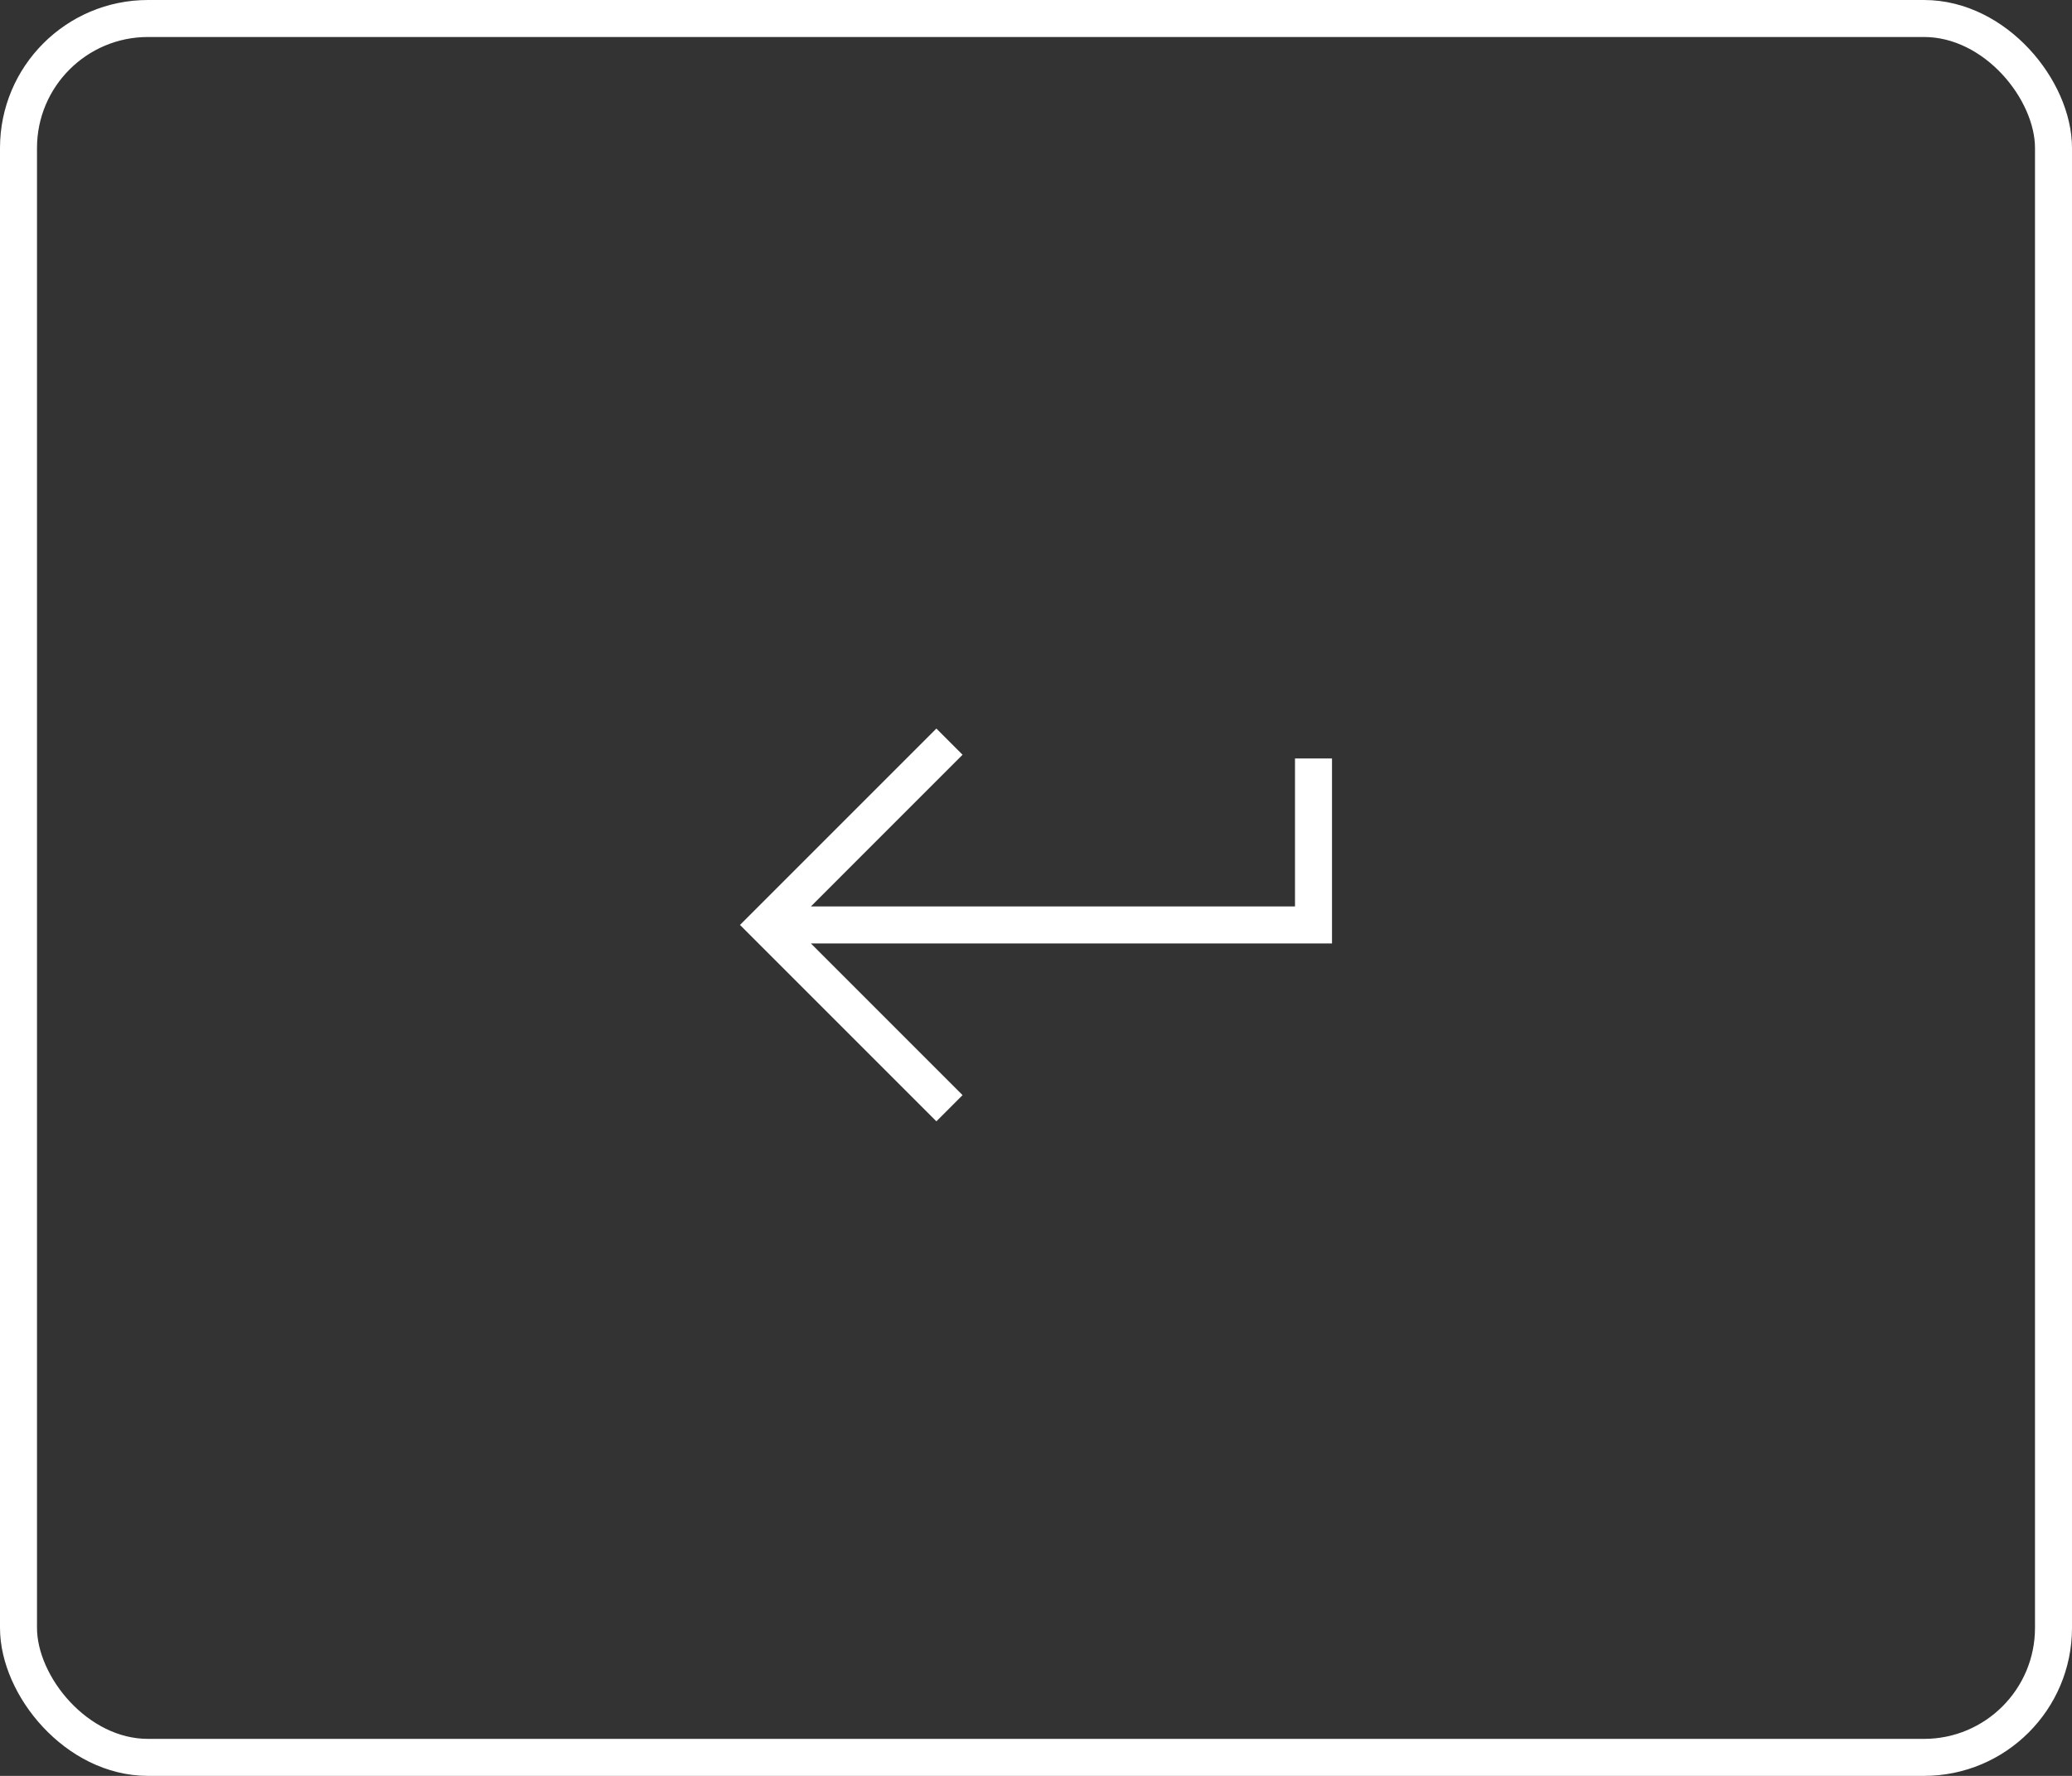 <?xml version="1.0" encoding="UTF-8"?> <svg xmlns="http://www.w3.org/2000/svg" width="56" height="48" viewBox="0 0 56 48" fill="none"><rect x="0" y="0" width="56" height="48" fill="#333333" stroke="none"/><rect x="0.5" y="0.5" width="55" height="47" rx="3.5" stroke="white"></rect><path d="M25.308 30.308L20 25L25.308 19.692L26.015 20.4L21.916 24.5H35V20.5H36V25.5H21.916L26.015 29.6L25.308 30.308Z" fill="white"></path></svg> 
